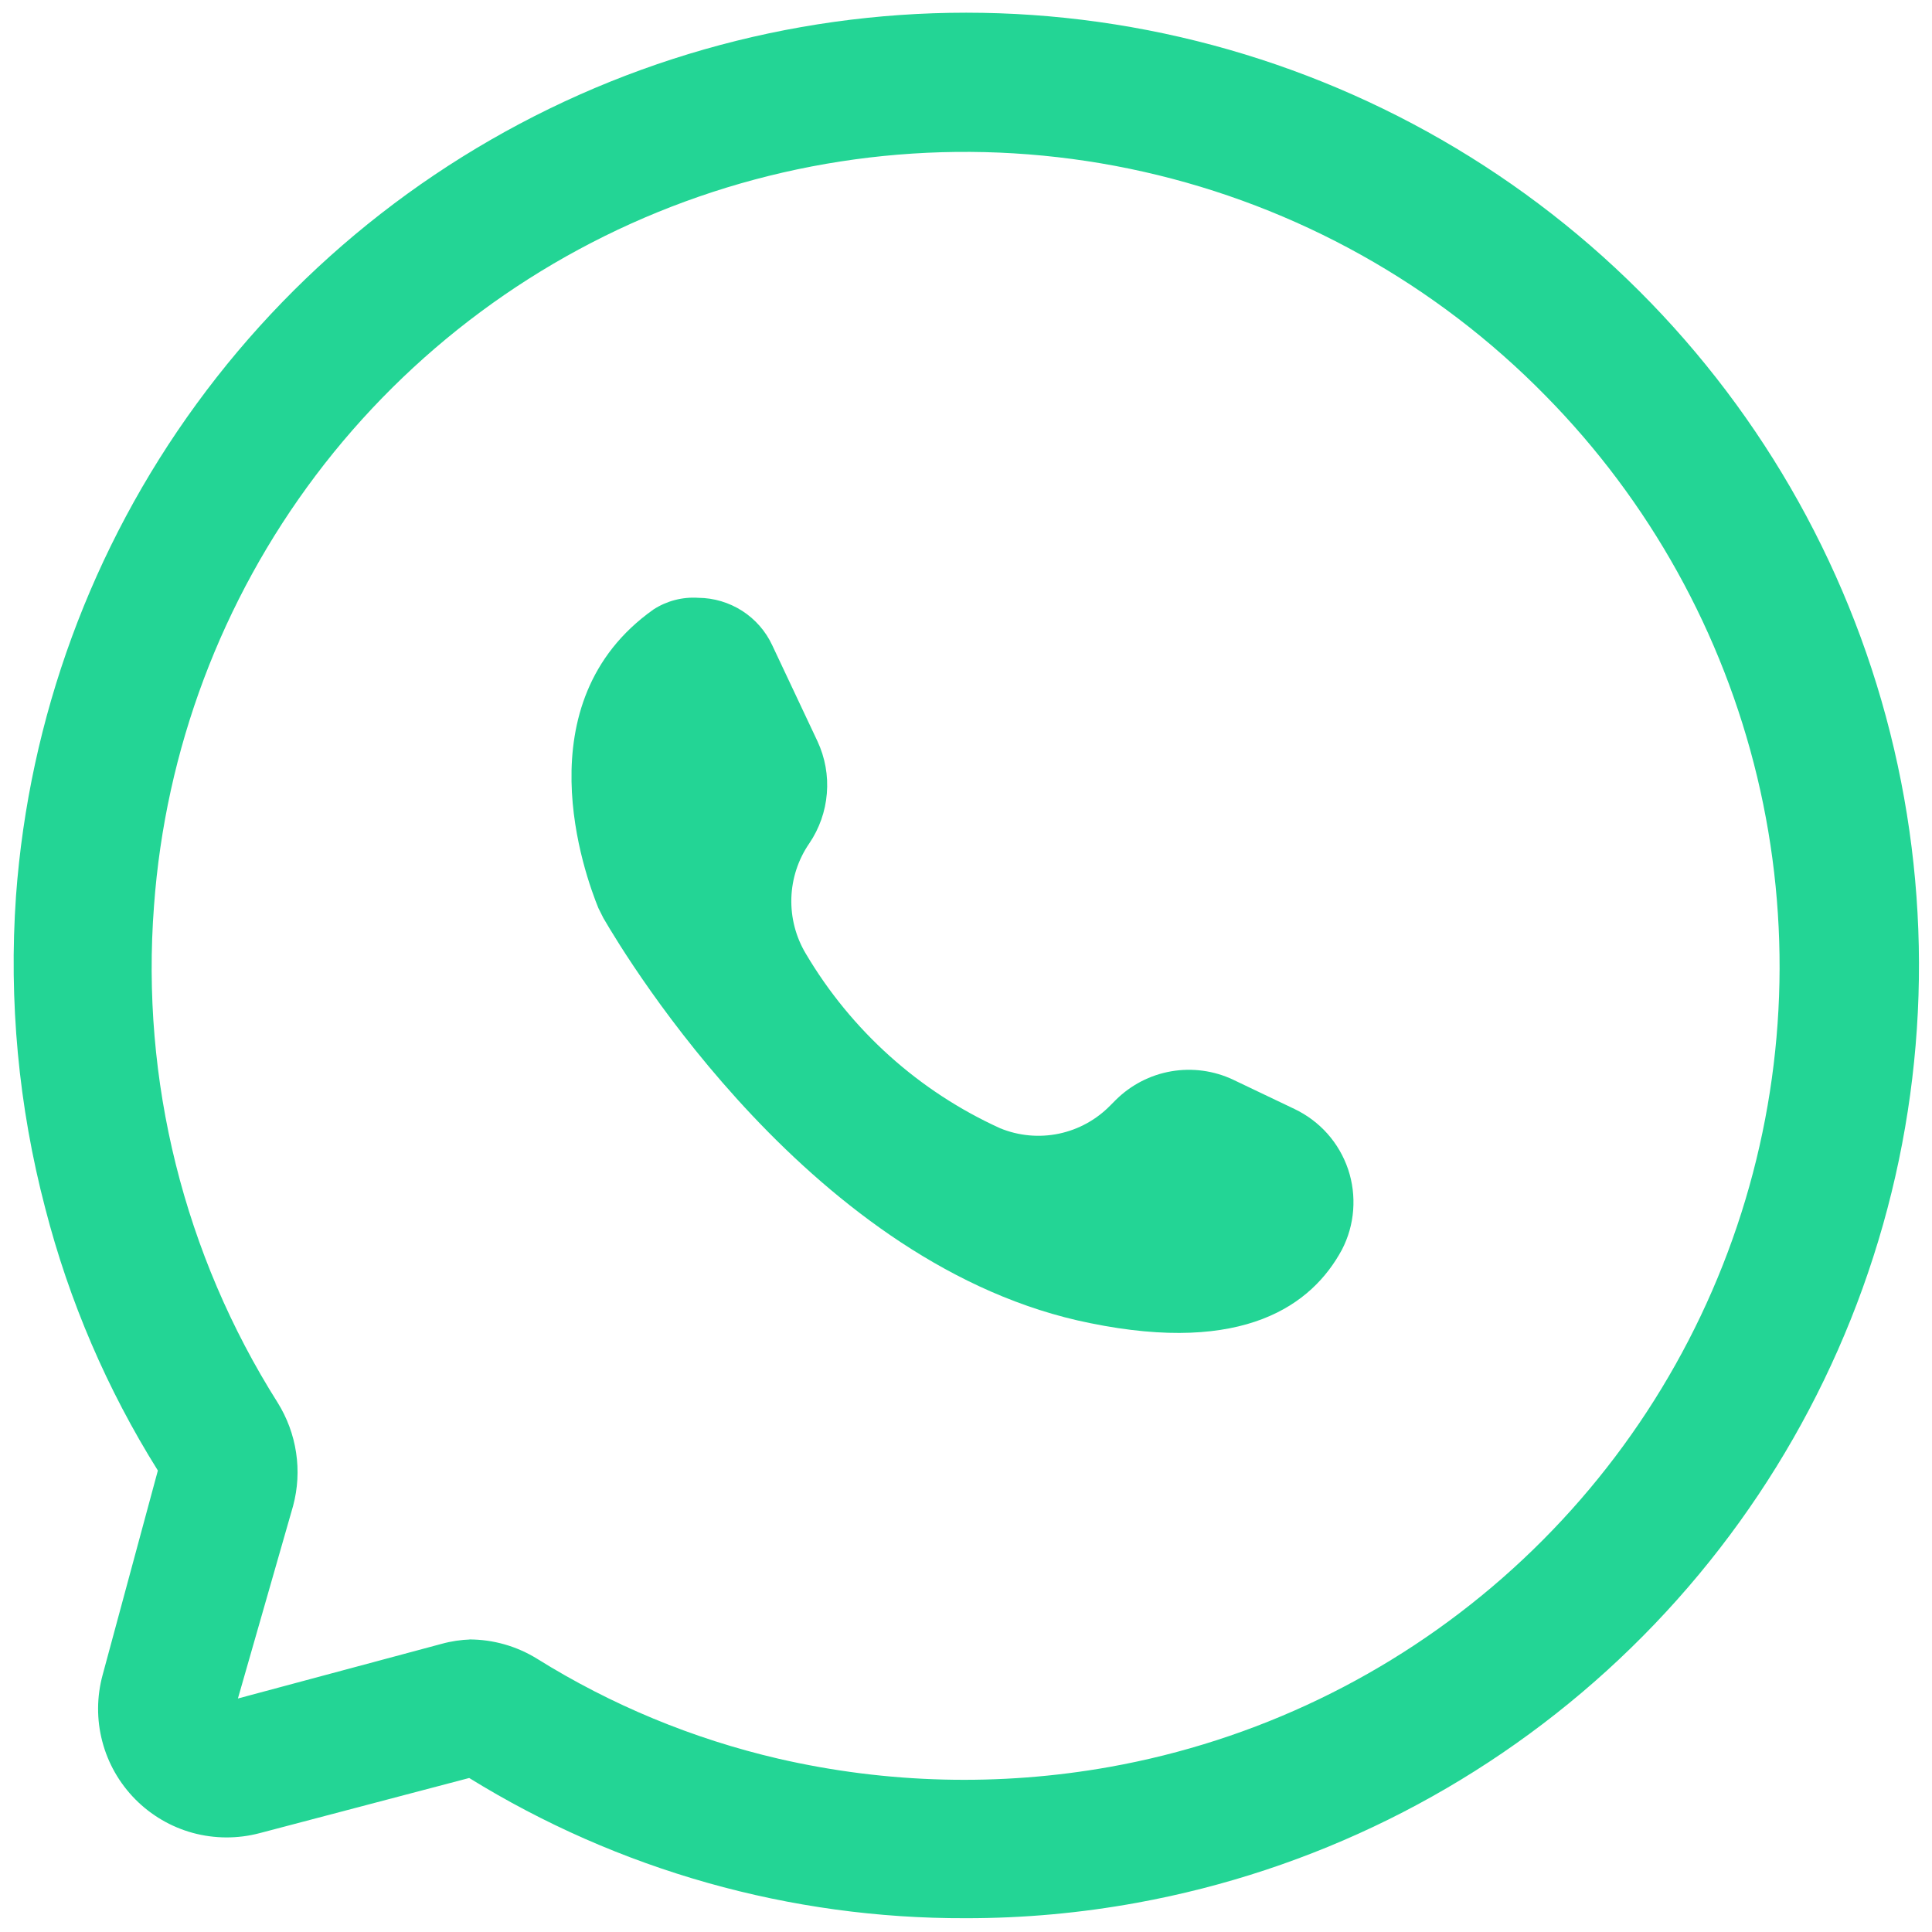 <svg width="35" height="35" viewBox="0 0 35 35" fill="none" xmlns="http://www.w3.org/2000/svg">
<path d="M17.5 34.75C14.321 34.761 11.204 33.881 8.5 32.21L4.7 33.21C4.304 33.314 3.888 33.312 3.493 33.205C3.098 33.097 2.739 32.887 2.451 32.596C2.163 32.305 1.956 31.943 1.853 31.547C1.749 31.151 1.752 30.735 1.86 30.34L2.86 26.64C1.94 25.171 1.252 23.569 0.82 21.89C0.336 20.045 0.157 18.133 0.29 16.23C0.526 13.011 1.659 9.922 3.562 7.315C5.464 4.708 8.06 2.687 11.054 1.48C14.048 0.274 17.32 -0.068 20.498 0.492C23.677 1.052 26.635 2.492 29.037 4.648C31.438 6.805 33.187 9.592 34.084 12.692C34.981 15.793 34.991 19.083 34.112 22.189C33.233 25.294 31.502 28.091 29.113 30.262C26.725 32.433 23.775 33.891 20.6 34.47C19.577 34.657 18.54 34.751 17.5 34.75ZM8.5 29.7C8.934 29.7 9.36 29.821 9.73 30.05C11.077 30.89 12.554 31.501 14.1 31.86C16.069 32.314 18.11 32.365 20.1 32.01C22.741 31.538 25.203 30.354 27.22 28.585C29.237 26.817 30.733 24.531 31.546 21.974C32.359 19.418 32.459 16.687 31.834 14.079C31.209 11.47 29.883 9.081 28 7.17C26.016 5.146 23.489 3.737 20.724 3.113C17.96 2.489 15.073 2.676 12.412 3.651C9.75 4.627 7.427 6.349 5.72 8.612C4.014 10.876 2.996 13.583 2.79 16.41C2.549 19.573 3.335 22.729 5.03 25.41C5.202 25.686 5.316 25.994 5.364 26.316C5.413 26.638 5.394 26.966 5.31 27.28L4.31 30.77L8 29.78C8.173 29.732 8.351 29.706 8.53 29.7H8.5Z" fill="#23D595"/>
<path d="M12.65 10.83C12.932 10.832 13.207 10.914 13.445 11.066C13.682 11.218 13.871 11.434 13.99 11.69L14.81 13.43C14.947 13.725 15.006 14.05 14.979 14.375C14.953 14.699 14.843 15.011 14.66 15.28C14.459 15.572 14.347 15.916 14.336 16.271C14.326 16.626 14.417 16.976 14.6 17.28C15.422 18.669 16.65 19.773 18.12 20.44C18.457 20.578 18.828 20.612 19.185 20.537C19.541 20.462 19.867 20.282 20.12 20.02L20.21 19.93C20.484 19.657 20.835 19.474 21.217 19.408C21.598 19.342 21.99 19.395 22.34 19.56L23.45 20.09C23.677 20.198 23.88 20.35 24.047 20.537C24.214 20.725 24.341 20.944 24.422 21.182C24.502 21.42 24.533 21.672 24.514 21.922C24.495 22.173 24.426 22.417 24.31 22.64C23.77 23.64 22.54 24.54 19.75 23.97C14.75 22.97 11.37 17.39 10.93 16.63L10.84 16.45C10.6 15.86 9.45 12.73 11.84 11.04C12.08 10.885 12.364 10.811 12.65 10.83Z" fill="#23D595"/>
</svg>
